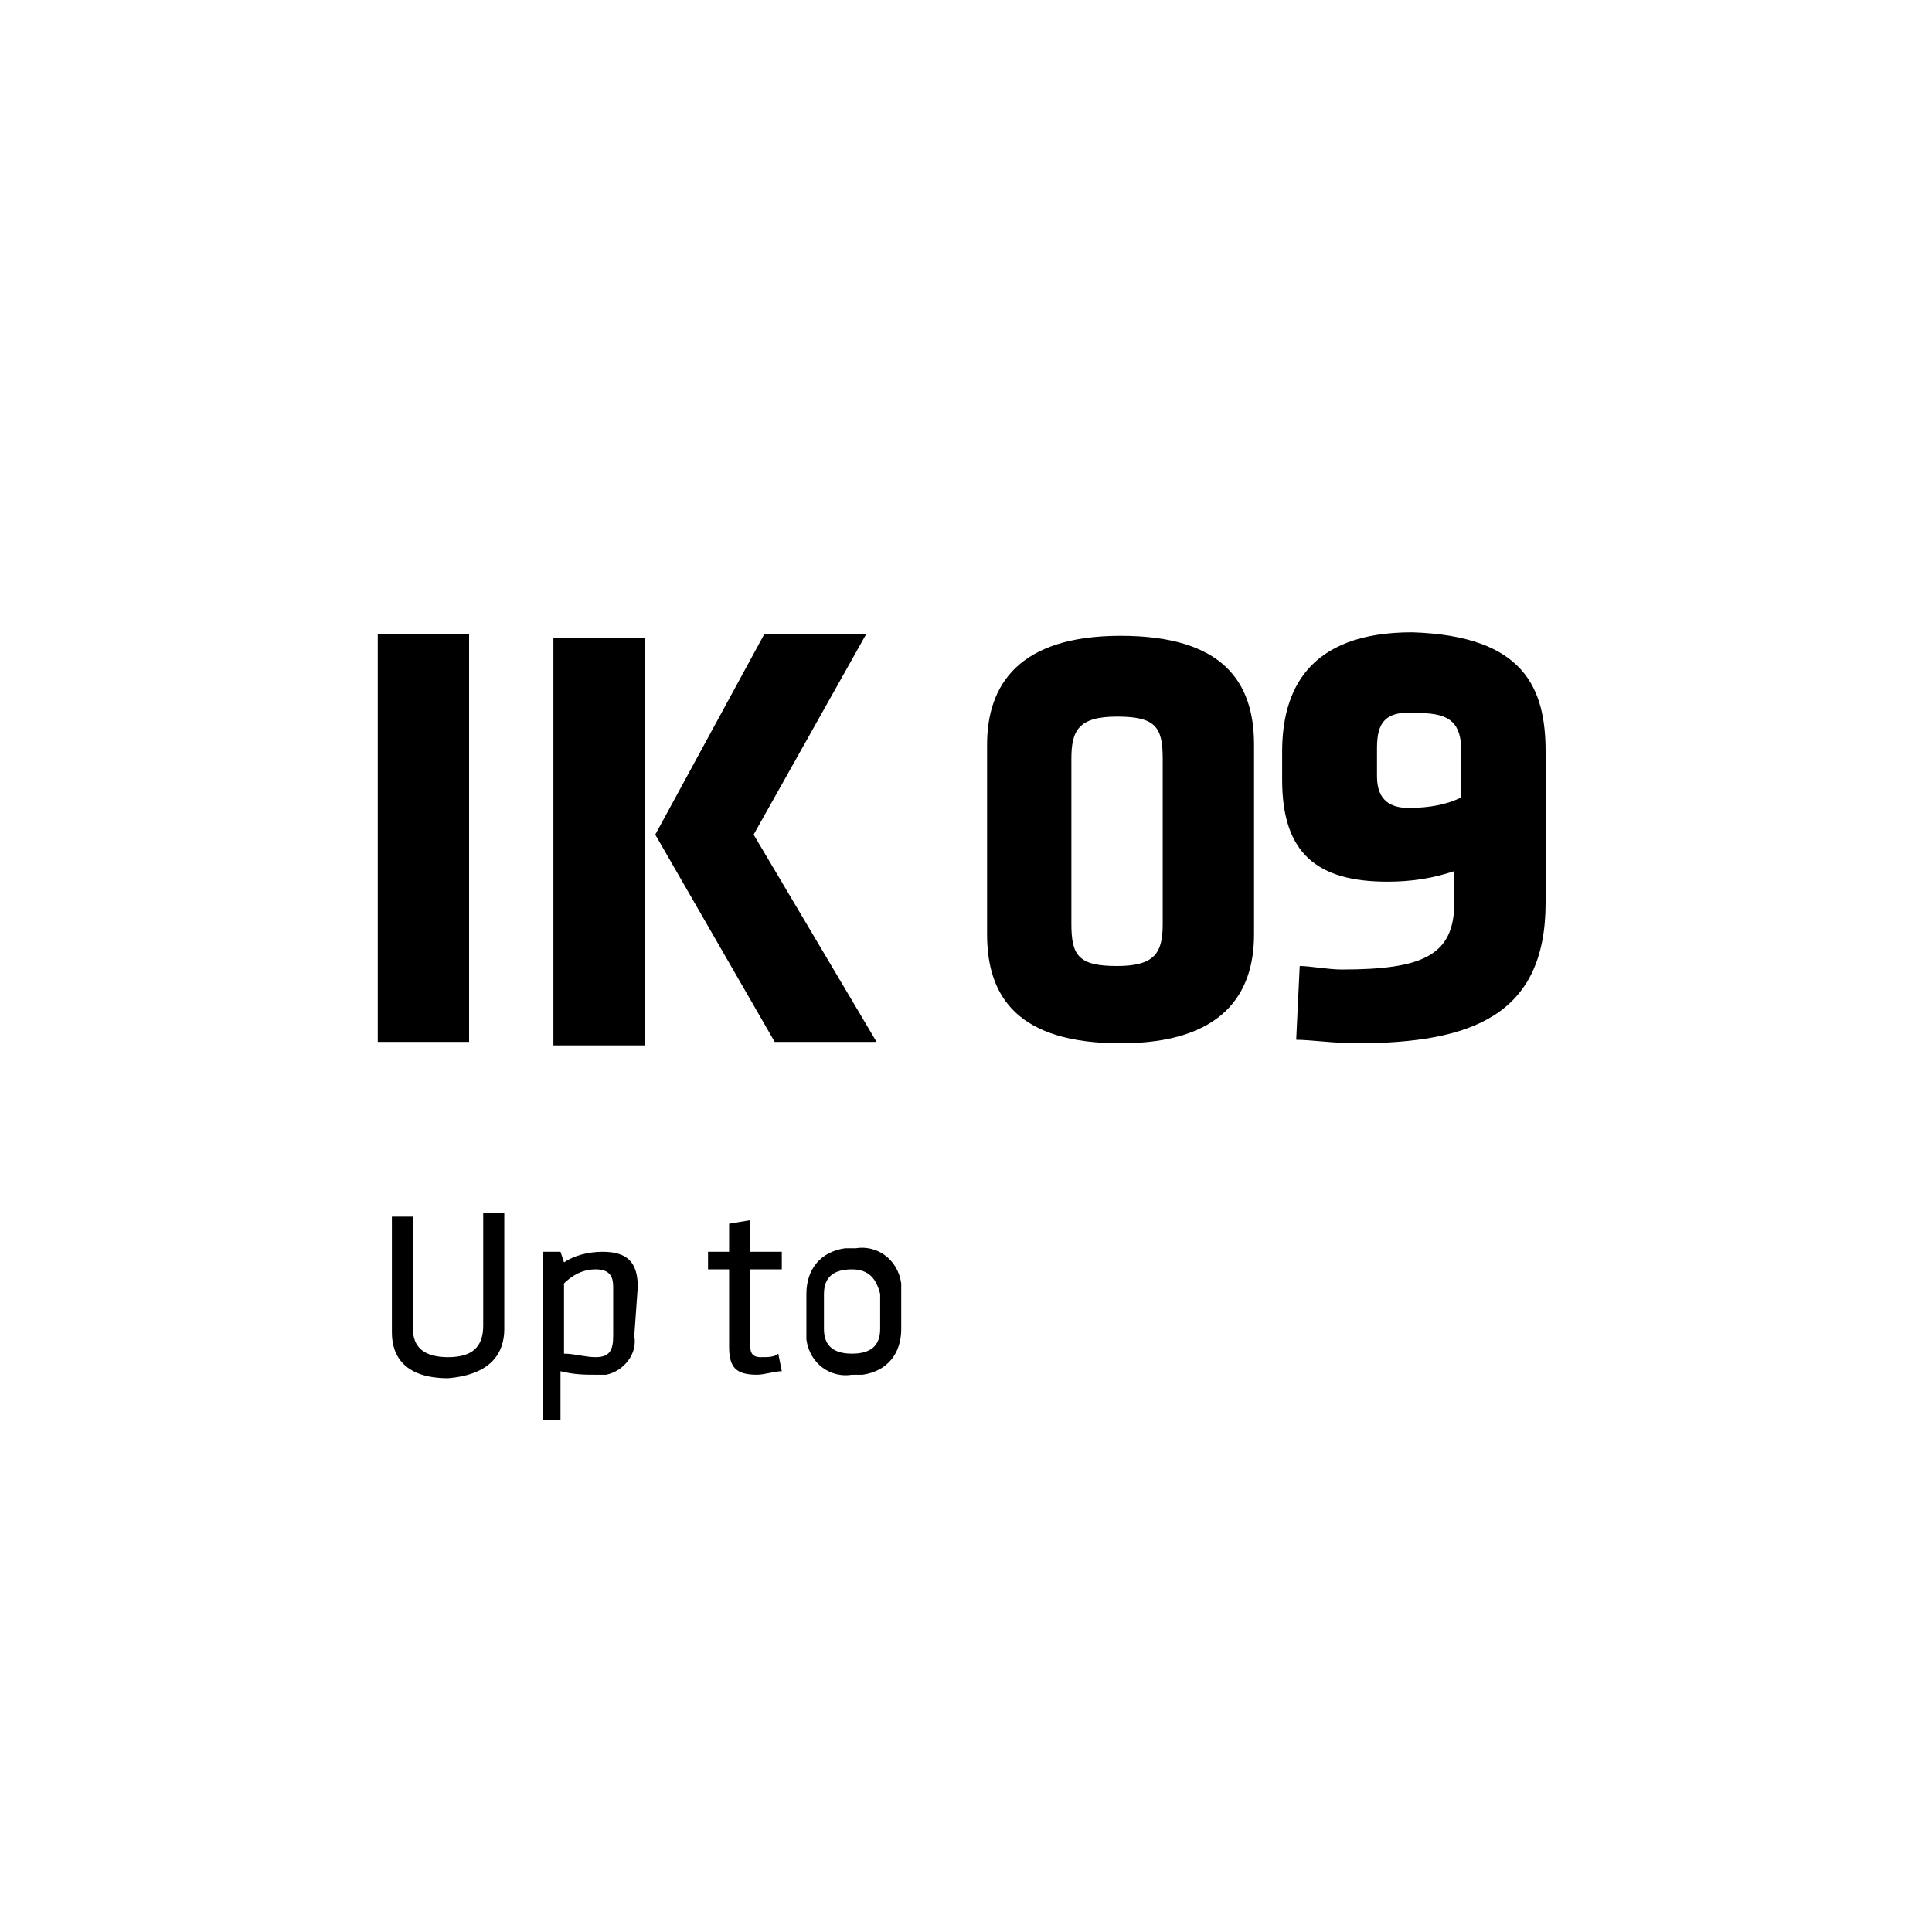 <?xml version="1.0" encoding="utf-8"?>
<!-- Generator: Adobe Illustrator 23.0.4, SVG Export Plug-In . SVG Version: 6.00 Build 0)  -->
<svg version="1.1" id="Layer_1" xmlns="http://www.w3.org/2000/svg" xmlns:xlink="http://www.w3.org/1999/xlink" x="0px" y="0px"
	 viewBox="0 0 55 55" style="enable-background:new 0 0 55 55;" xml:space="preserve">
<g id="Group_383" transform="translate(11.354 18.26)">
	<g id="Group_381" transform="translate(0)">
		<path id="Path_448" d="M-0.6,11.4l0-11.6l2.6,0l0,11.6L-0.6,11.4z"/>
		<path id="Path_449" d="M4.4-0.1l2.6,0l0,11.6l-2.6,0L4.4-0.1z M7.3,5.5l3.1-5.7l2.9,0l-3.2,5.7l3.5,5.9l-2.9,0L7.3,5.5z"/>
	</g>
	<g id="Group_382" transform="translate(0.402 18.376)">
		<path id="Path_452" d="M2.6-2.1l0,3.3c0,0.7-0.4,1.3-1.6,1.4c-1.2,0-1.6-0.6-1.6-1.3l0-3.3l0.6,0l0,3.2C0,1.7,0.3,2,1,2
			c0.7,0,1-0.3,1-0.9l0-3.2L2.6-2.1z"/>
		<path id="Path_453" d="M6.3,1.4c0.1,0.5-0.3,1-0.8,1.1c-0.1,0-0.2,0-0.3,0c-0.3,0-0.6,0-1-0.1l0,1.4L3.7,3.8l0-4.8l0.5,0l0.1,0.3
			C4.6-0.9,5-1,5.4-1c0.7,0,1,0.3,1,1L6.3,1.4z M4.3,1.9C4.6,1.9,4.9,2,5.2,2c0.4,0,0.5-0.2,0.5-0.6l0-1.4c0-0.3-0.1-0.5-0.5-0.5
			c-0.4,0-0.7,0.2-0.9,0.4L4.3,1.9z"/>
		<path id="Path_454" d="M10.5,2.4C10.3,2.4,10,2.5,9.8,2.5C9.2,2.5,9,2.3,9,1.7l0-2.2l-0.6,0l0-0.5l0.6,0l0-0.8l0.6-0.1l0,0.9
			l0.9,0l0,0.5l-0.9,0l0,2.1c0,0.2,0,0.4,0.3,0.4c0.2,0,0.4,0,0.5-0.1L10.5,2.4z"/>
		<path id="Path_455" d="M12.5,2.5c-0.6,0.1-1.2-0.3-1.3-1c0-0.1,0-0.2,0-0.3l0-1c0-0.7,0.4-1.2,1.1-1.3c0.1,0,0.2,0,0.3,0
			c0.6-0.1,1.2,0.3,1.3,1c0,0.1,0,0.2,0,0.3l0,1c0,0.7-0.4,1.2-1.1,1.3C12.6,2.5,12.5,2.5,12.5,2.5z M12.5-0.5
			c-0.5,0-0.8,0.2-0.8,0.7l0,1c0,0.5,0.3,0.7,0.8,0.7c0.5,0,0.8-0.2,0.8-0.7l0-1C13.2-0.2,13-0.5,12.5-0.5z"/>
	</g>
</g>
<g>
	<path d="M35.7,26.6c0,1.7-0.9,3.1-3.8,3.1c-2.9,0-3.8-1.3-3.8-3.1v-5.4c0-1.7,0.9-3.1,3.8-3.1c2.9,0,3.8,1.3,3.8,3.1V26.6z
		 M30.5,26.3c0,0.9,0.2,1.2,1.3,1.2c1.1,0,1.3-0.4,1.3-1.2v-4.7c0-0.9-0.2-1.2-1.3-1.2c-1.1,0-1.3,0.4-1.3,1.2V26.3z"/>
</g>
<g>
	<path d="M44,21.4v4.3c0,3.2-2.1,4-5.4,4c-0.6,0-1.3-0.1-1.7-0.1l0.1-2.1c0.3,0,0.8,0.1,1.2,0.1c2.3,0,3.2-0.4,3.2-1.9v-0.9
		c-0.6,0.2-1.2,0.3-1.9,0.3c-2,0-3-0.8-3-2.9v-0.8c0-1.7,0.7-3.4,3.7-3.4C43.4,18.1,44,19.6,44,21.4z M39.2,21.3v0.8
		c0,0.7,0.4,0.9,0.9,0.9c0.6,0,1.1-0.1,1.5-0.3v-1.3c0-0.8-0.3-1.1-1.2-1.1C39.4,20.2,39.2,20.6,39.2,21.3z"/>
</g>
</svg>
